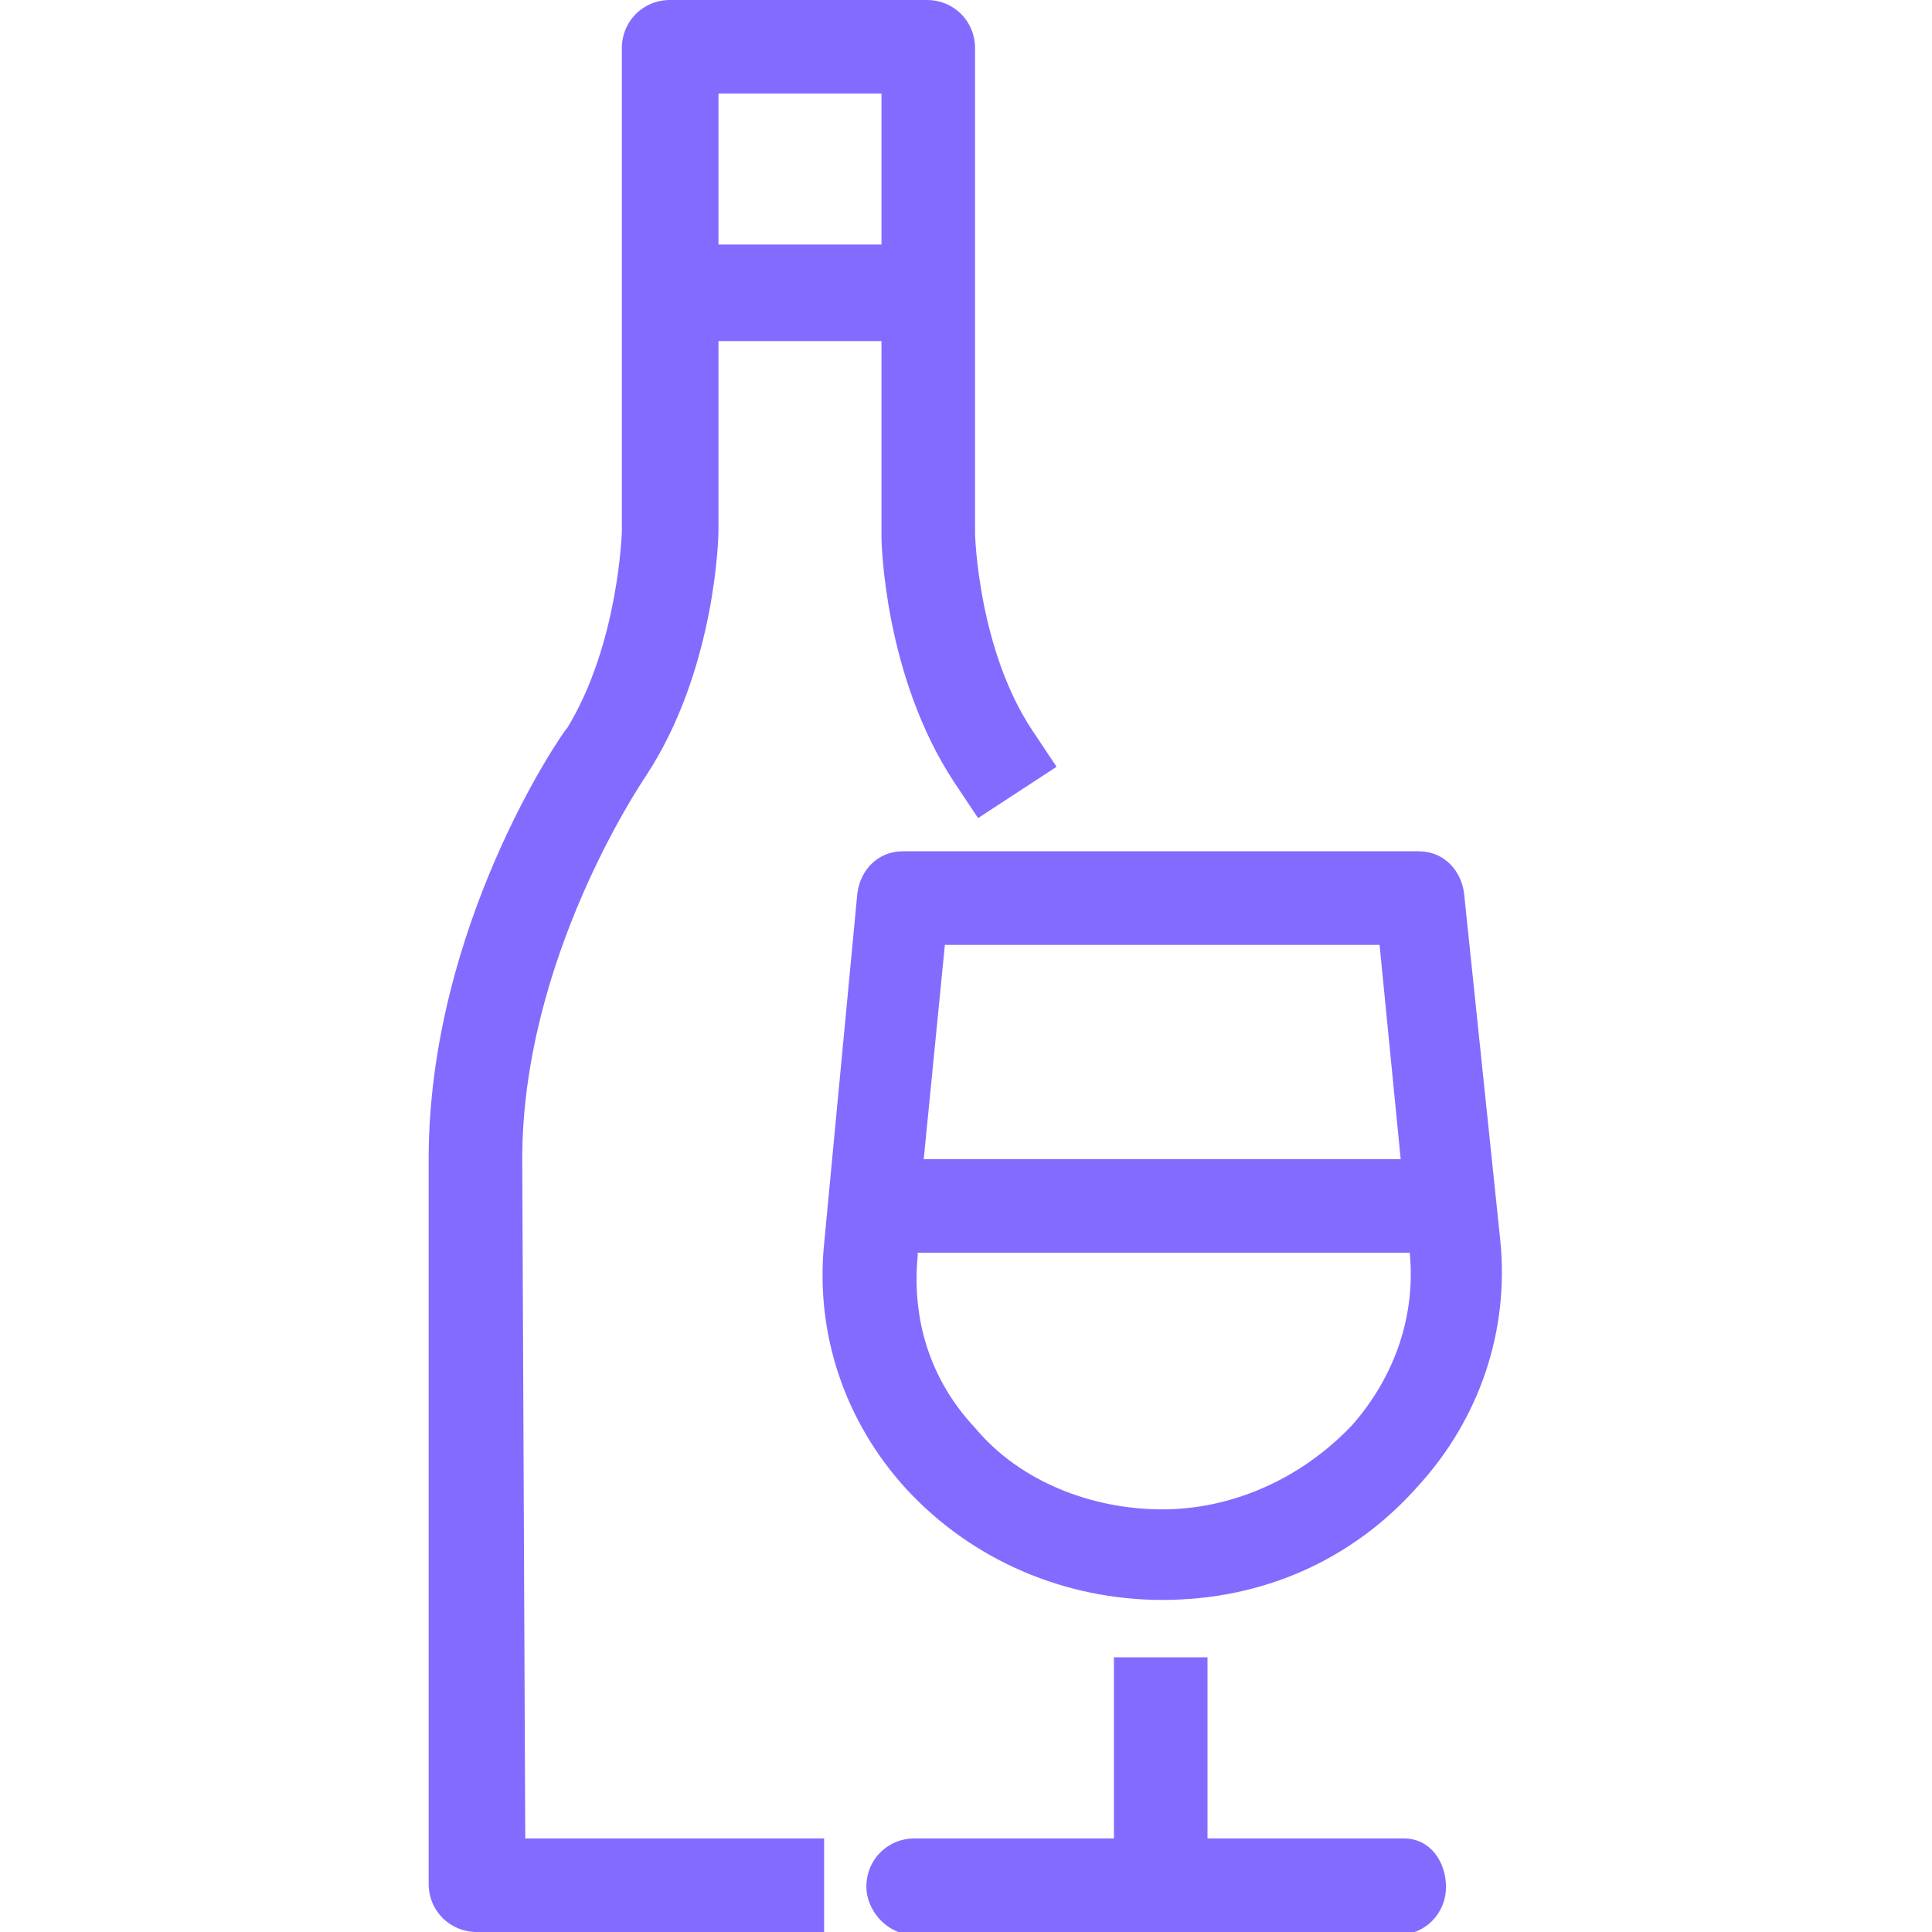 <svg version="1.1" xmlns="http://www.w3.org/2000/svg" width="32" height="32" viewBox="0 0 32 32" fill="#836BFF">
<title>wine-red-white-bottle-glass</title>
<path d="M8.65 19.2c0-3.3 1.95-6.2 2.050-6.35 1.15-1.75 1.2-3.95 1.2-4.050v-3.15h2.7v3.25c0 0.1 0.050 2.3 1.2 4.050l0.4 0.6 1.3-0.85-0.4-0.6c-0.9-1.35-0.95-3.25-0.95-3.25v-8.050c0-0.45-0.35-0.8-0.8-0.8h-4.25c-0.45 0-0.8 0.35-0.8 0.8v8c0 0-0.050 1.85-0.9 3.25-0.1 0.1-2.3 3.3-2.3 7.15v12c0 0.45 0.35 0.8 0.8 0.8h5.75v-1.55h-4.95l-0.050-11.25zM14.6 4.050h-2.7v-2.5h2.7c0 0 0 2.5 0 2.5z"></path>
<path d="M19.25 26.5c1.65 0 3.15-0.65 4.25-1.9 1-1.1 1.5-2.55 1.35-4.050l-0.6-5.75c-0.050-0.4-0.35-0.7-0.75-0.7h-8.55c-0.4 0-0.7 0.3-0.75 0.7l-0.55 5.8c-0.15 1.5 0.35 2.95 1.35 4.050 1.1 1.2 2.65 1.85 4.25 1.85zM23.35 20.75c0.1 1.050-0.25 2.050-0.95 2.85-0.85 0.9-2 1.4-3.15 1.4s-2.35-0.45-3.1-1.35c-0.75-0.8-1.050-1.8-0.95-2.85v-0.050h8.15zM15.3 19.2l0.35-3.55h7.2l0.35 3.55h-7.9z"></path>
<path d="M23.25 30.45h-3.25v-3h-1.55v3h-3.3c-0.45 0-0.8 0.35-0.8 0.8 0 0.4 0.35 0.8 0.8 0.8h8c0.45 0 0.8-0.35 0.8-0.8 0-0.4-0.25-0.8-0.7-0.8z"></path>
</svg>
